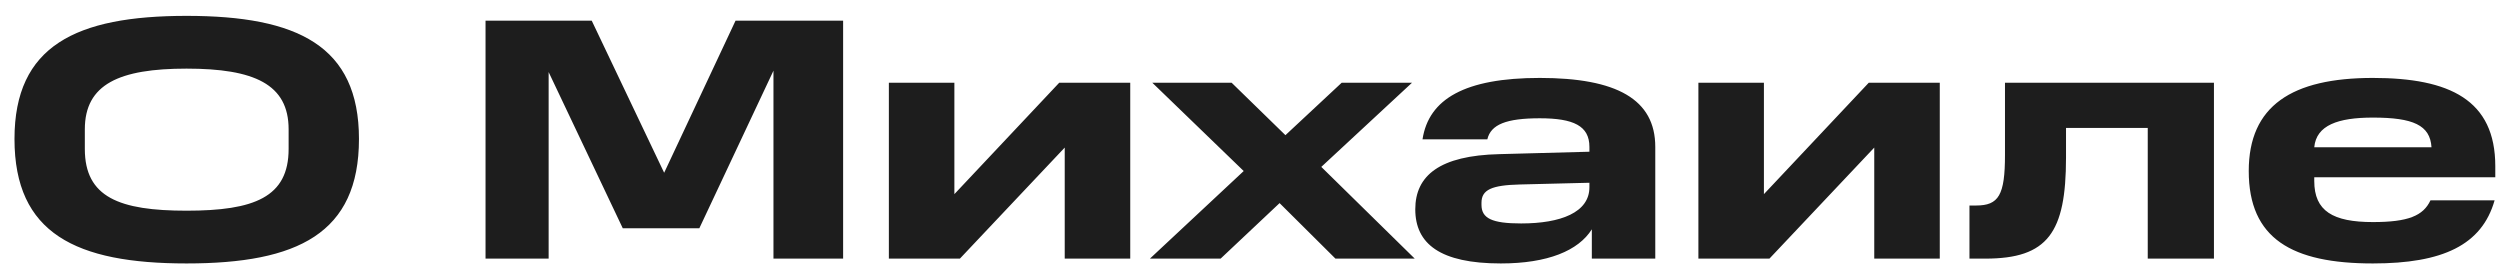 <?xml version="1.0" encoding="UTF-8"?> <svg xmlns="http://www.w3.org/2000/svg" width="145" height="16" viewBox="0 0 145 16" fill="none"> <path d="M16.74 8.64C16.74 11.44 14.74 12.22 10.82 12.22C6.92 12.22 4.92 11.44 4.92 8.64V7.5C4.92 4.88 6.92 3.98 10.82 3.98C14.74 3.98 16.74 4.88 16.74 7.5V8.64ZM0.84 8.06C0.84 13.54 4.4 15.28 10.82 15.28C17.26 15.28 20.82 13.54 20.82 8.06C20.82 2.66 17.26 0.92 10.82 0.92C4.4 0.92 0.84 2.66 0.84 8.06ZM44.861 15H48.901V1.2H42.661L38.521 10.02L34.321 1.2H28.161V15H31.821V4.18L36.121 13.24H40.561L44.861 4.1V15ZM51.554 4.8V15H55.674L61.754 8.56V15H65.554V4.8H61.434L55.354 11.26V4.8H51.554ZM77.456 15H82.055L76.635 9.68L81.895 4.8H77.816L74.555 7.84L71.436 4.8H66.835L72.135 9.92L66.695 15H70.796L74.216 11.78L77.456 15ZM82.086 12.14C82.086 14.14 83.526 15.28 87.046 15.28C89.766 15.28 91.546 14.54 92.326 13.3V15H96.006V8.52C96.006 5.76 93.766 4.52 89.306 4.52C84.966 4.52 82.866 5.74 82.506 8.08H86.266C86.466 7.22 87.366 6.86 89.306 6.86C91.266 6.86 92.186 7.3 92.186 8.52V8.8L86.966 8.94C83.506 9.02 82.086 10.18 82.086 12.14ZM85.926 11.88V11.76C85.926 11 86.526 10.74 88.146 10.7L92.186 10.6V10.86C92.186 12.32 90.526 12.96 88.226 12.96C86.526 12.96 85.926 12.66 85.926 11.88ZM98.507 4.8V15H102.627L108.707 8.56V15H112.507V4.8H108.387L102.307 11.26V4.8H98.507ZM114.229 15H115.149C118.769 15 119.829 13.5 119.829 9.14V7.42H124.569V15H128.409V4.8H116.289V8.98C116.289 11.32 115.929 11.92 114.609 11.92H114.229V15ZM137.627 6.82C139.967 6.82 140.947 7.26 141.027 8.54H134.227C134.347 7.26 135.607 6.82 137.627 6.82ZM130.427 9.92C130.427 13.84 132.927 15.28 137.627 15.28C141.667 15.28 143.947 14.22 144.687 11.62H140.967C140.547 12.52 139.667 12.88 137.627 12.88C135.307 12.88 134.227 12.24 134.227 10.5V10.28H144.727V9.64C144.727 5.8 142.087 4.52 137.627 4.52C132.927 4.52 130.427 6.14 130.427 9.92Z" fill="#1D1D1D"></path> </svg> 
